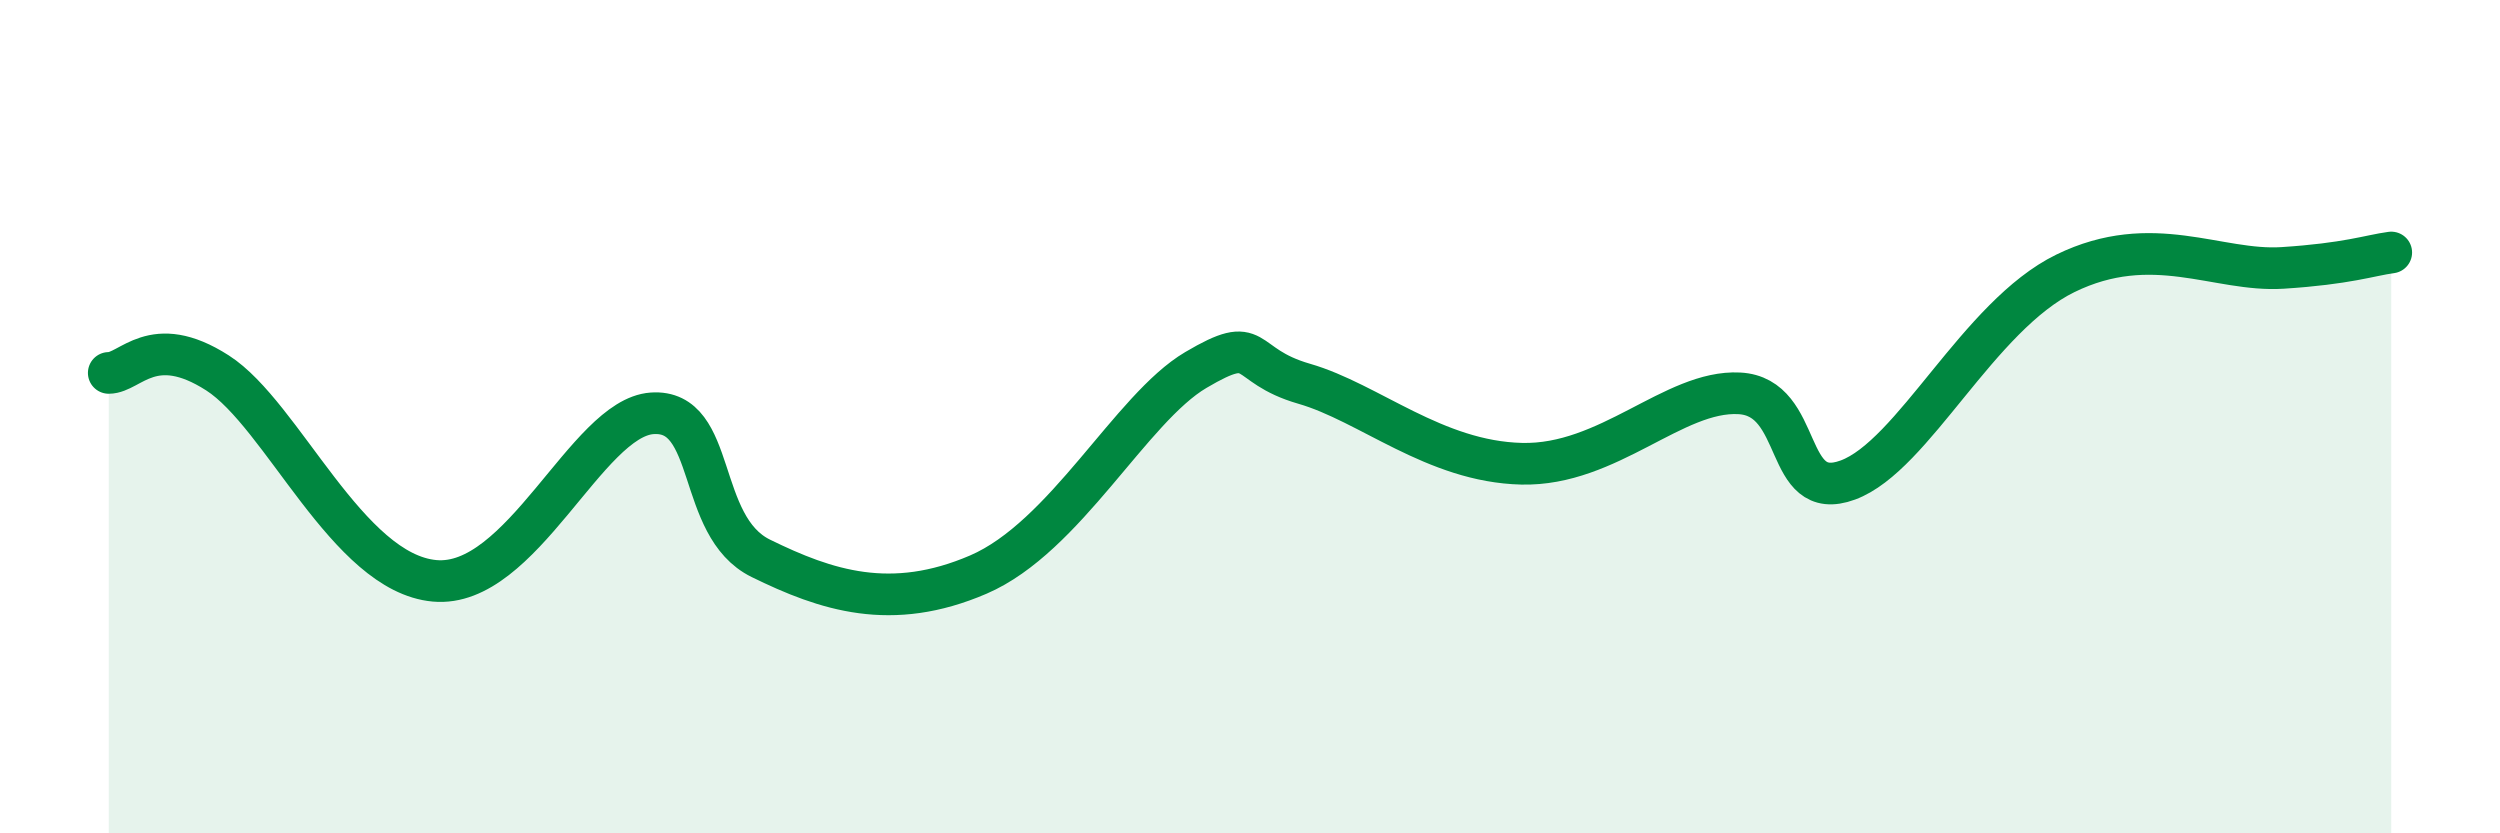 
    <svg width="60" height="20" viewBox="0 0 60 20" xmlns="http://www.w3.org/2000/svg">
      <path
        d="M 2.61,8.95 C 3.13,8.95 3.66,7.95 5.22,8.95 C 6.78,9.95 8.34,13.75 10.43,13.94 C 12.52,14.13 14.08,10.03 15.65,9.92 C 17.22,9.81 16.69,12.63 18.26,13.4 C 19.83,14.17 21.39,14.69 23.48,13.79 C 25.57,12.89 27.14,9.8 28.7,8.88 C 30.26,7.96 29.74,8.76 31.3,9.21 C 32.86,9.66 34.43,11.08 36.52,11.13 C 38.61,11.18 40.17,9.36 41.74,9.44 C 43.31,9.52 42.78,12.1 44.35,11.52 C 45.92,10.94 47.48,7.58 49.57,6.56 C 51.66,5.54 53.22,6.53 54.78,6.43 C 56.34,6.33 56.87,6.13 57.39,6.06L57.39 20L2.61 20Z"
        fill="#008740"
        opacity="0.1"
        stroke-linecap="round"
        stroke-linejoin="round"
      />
      <path
        d="M 2.61,8.95 C 3.13,8.95 3.66,7.95 5.22,8.95 C 6.78,9.95 8.34,13.75 10.43,13.94 C 12.52,14.13 14.08,10.03 15.65,9.92 C 17.22,9.81 16.69,12.63 18.26,13.4 C 19.83,14.17 21.39,14.69 23.48,13.79 C 25.57,12.89 27.14,9.8 28.7,8.88 C 30.26,7.96 29.74,8.76 31.3,9.21 C 32.86,9.66 34.43,11.08 36.52,11.13 C 38.61,11.18 40.17,9.36 41.74,9.44 C 43.31,9.52 42.78,12.1 44.35,11.52 C 45.92,10.94 47.48,7.58 49.57,6.56 C 51.66,5.54 53.22,6.53 54.78,6.43 C 56.34,6.33 56.87,6.13 57.39,6.06"
        stroke="#008740"
        stroke-width="1"
        fill="none"
        stroke-linecap="round"
        stroke-linejoin="round"
      />
    </svg>
  